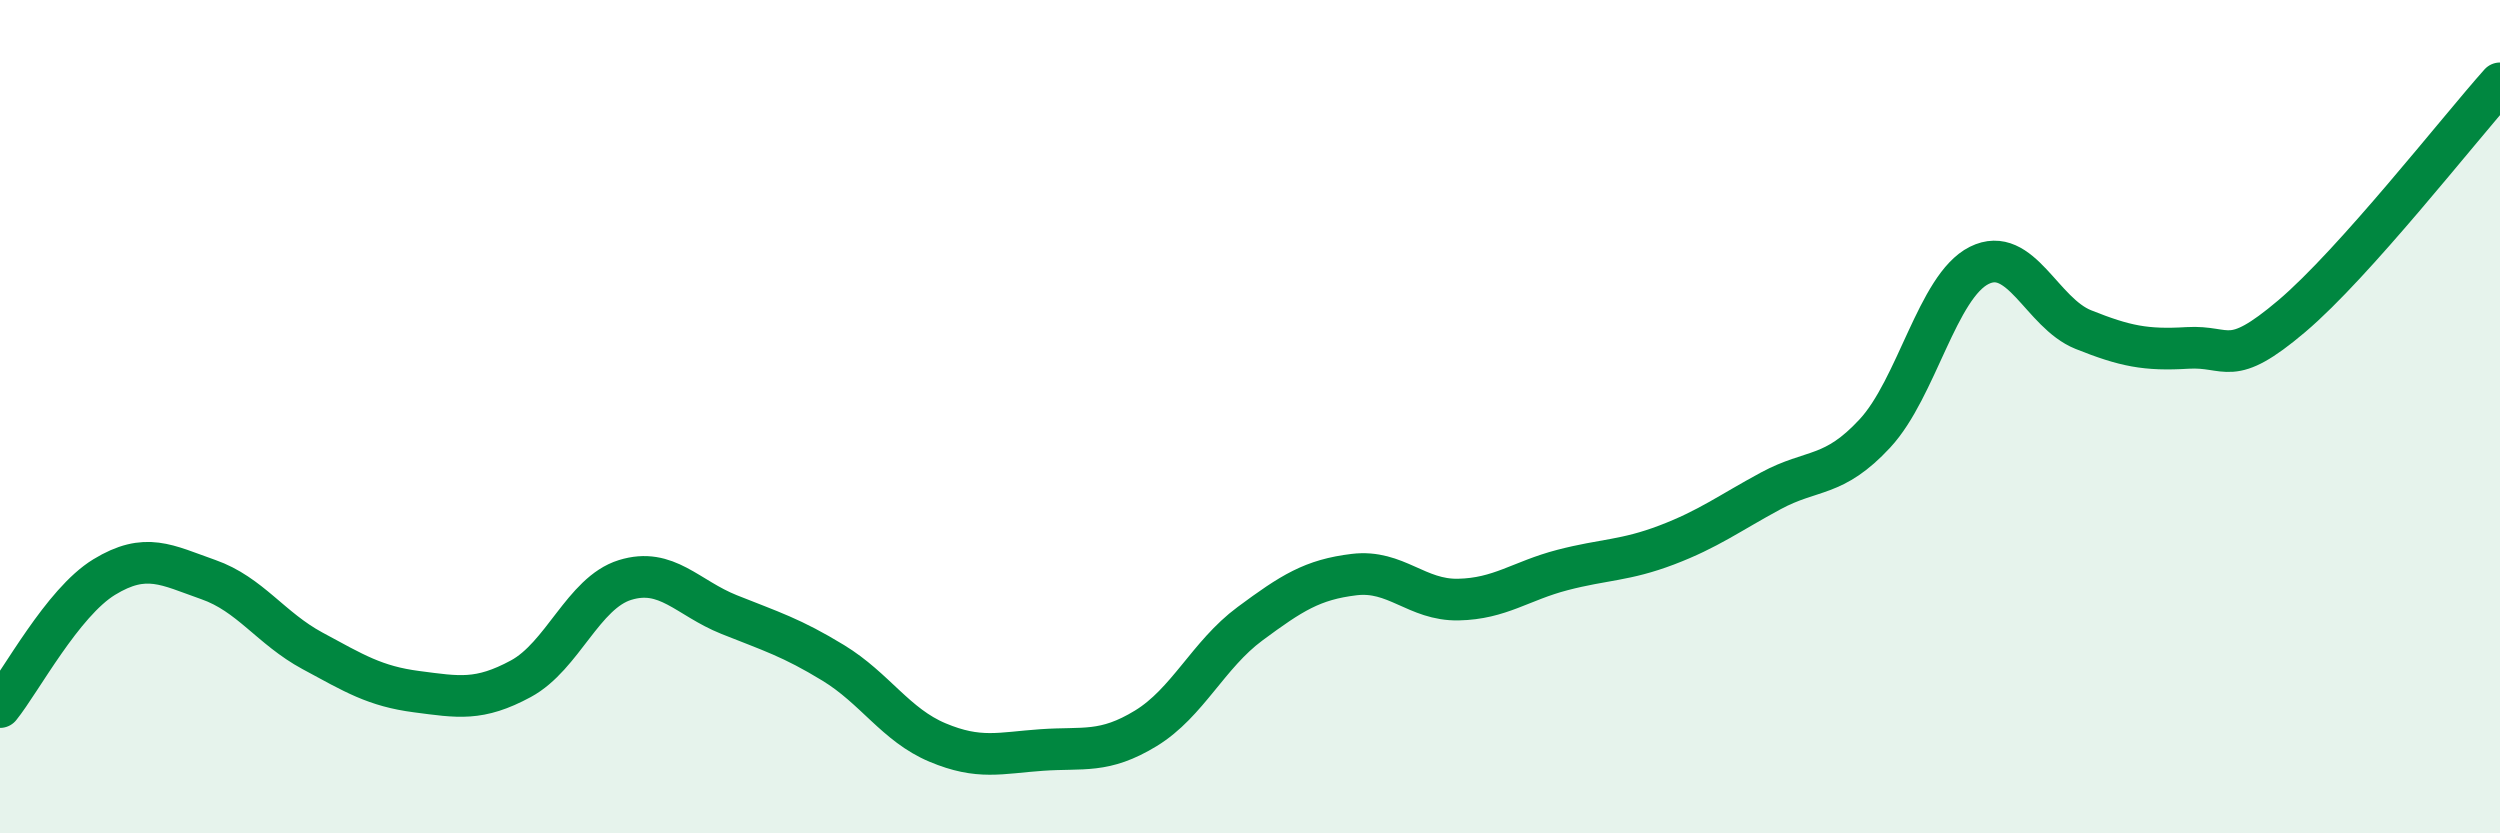 
    <svg width="60" height="20" viewBox="0 0 60 20" xmlns="http://www.w3.org/2000/svg">
      <path
        d="M 0,16.97 C 0.5,16.35 1.5,14.46 2.5,13.85 C 3.5,13.24 4,13.56 5,13.91 C 6,14.26 6.5,15.08 7.5,15.62 C 8.5,16.16 9,16.47 10,16.6 C 11,16.73 11.5,16.83 12.5,16.29 C 13.5,15.75 14,14.23 15,13.92 C 16,13.61 16.5,14.35 17.5,14.75 C 18.5,15.15 19,15.3 20,15.91 C 21,16.52 21.5,17.4 22.5,17.82 C 23.5,18.24 24,18.07 25,18 C 26,17.93 26.5,18.09 27.5,17.48 C 28.5,16.87 29,15.71 30,14.97 C 31,14.23 31.5,13.91 32.5,13.79 C 33.5,13.67 34,14.41 35,14.39 C 36,14.37 36.5,13.94 37.5,13.68 C 38.5,13.42 39,13.46 40,13.08 C 41,12.7 41.5,12.32 42.5,11.78 C 43.5,11.24 44,11.48 45,10.4 C 46,9.32 46.5,6.87 47.5,6.37 C 48.5,5.87 49,7.51 50,7.91 C 51,8.31 51.5,8.41 52.5,8.35 C 53.5,8.29 53.5,8.86 55,7.59 C 56.5,6.32 59,3.12 60,2L60 20L0 20Z"
        fill="#008740"
        opacity="0.1"
        stroke-linecap="round"
        stroke-linejoin="round"
      />
      <path
        d="M 0,16.97 C 0.5,16.35 1.5,14.46 2.5,13.85 C 3.5,13.24 4,13.56 5,13.91 C 6,14.26 6.5,15.08 7.5,15.62 C 8.5,16.16 9,16.47 10,16.6 C 11,16.73 11.5,16.83 12.5,16.29 C 13.5,15.75 14,14.23 15,13.92 C 16,13.61 16.5,14.35 17.5,14.75 C 18.5,15.15 19,15.3 20,15.91 C 21,16.52 21.5,17.4 22.5,17.82 C 23.5,18.24 24,18.07 25,18 C 26,17.93 26.5,18.09 27.5,17.48 C 28.5,16.87 29,15.71 30,14.97 C 31,14.23 31.5,13.91 32.5,13.79 C 33.5,13.67 34,14.41 35,14.39 C 36,14.37 36.5,13.94 37.5,13.68 C 38.5,13.42 39,13.46 40,13.08 C 41,12.7 41.5,12.32 42.5,11.78 C 43.5,11.24 44,11.48 45,10.4 C 46,9.32 46.5,6.87 47.5,6.37 C 48.5,5.87 49,7.51 50,7.91 C 51,8.31 51.5,8.41 52.5,8.35 C 53.5,8.29 53.5,8.86 55,7.59 C 56.5,6.32 59,3.12 60,2"
        stroke="#008740"
        stroke-width="1"
        fill="none"
        stroke-linecap="round"
        stroke-linejoin="round"
      />
    </svg>
  